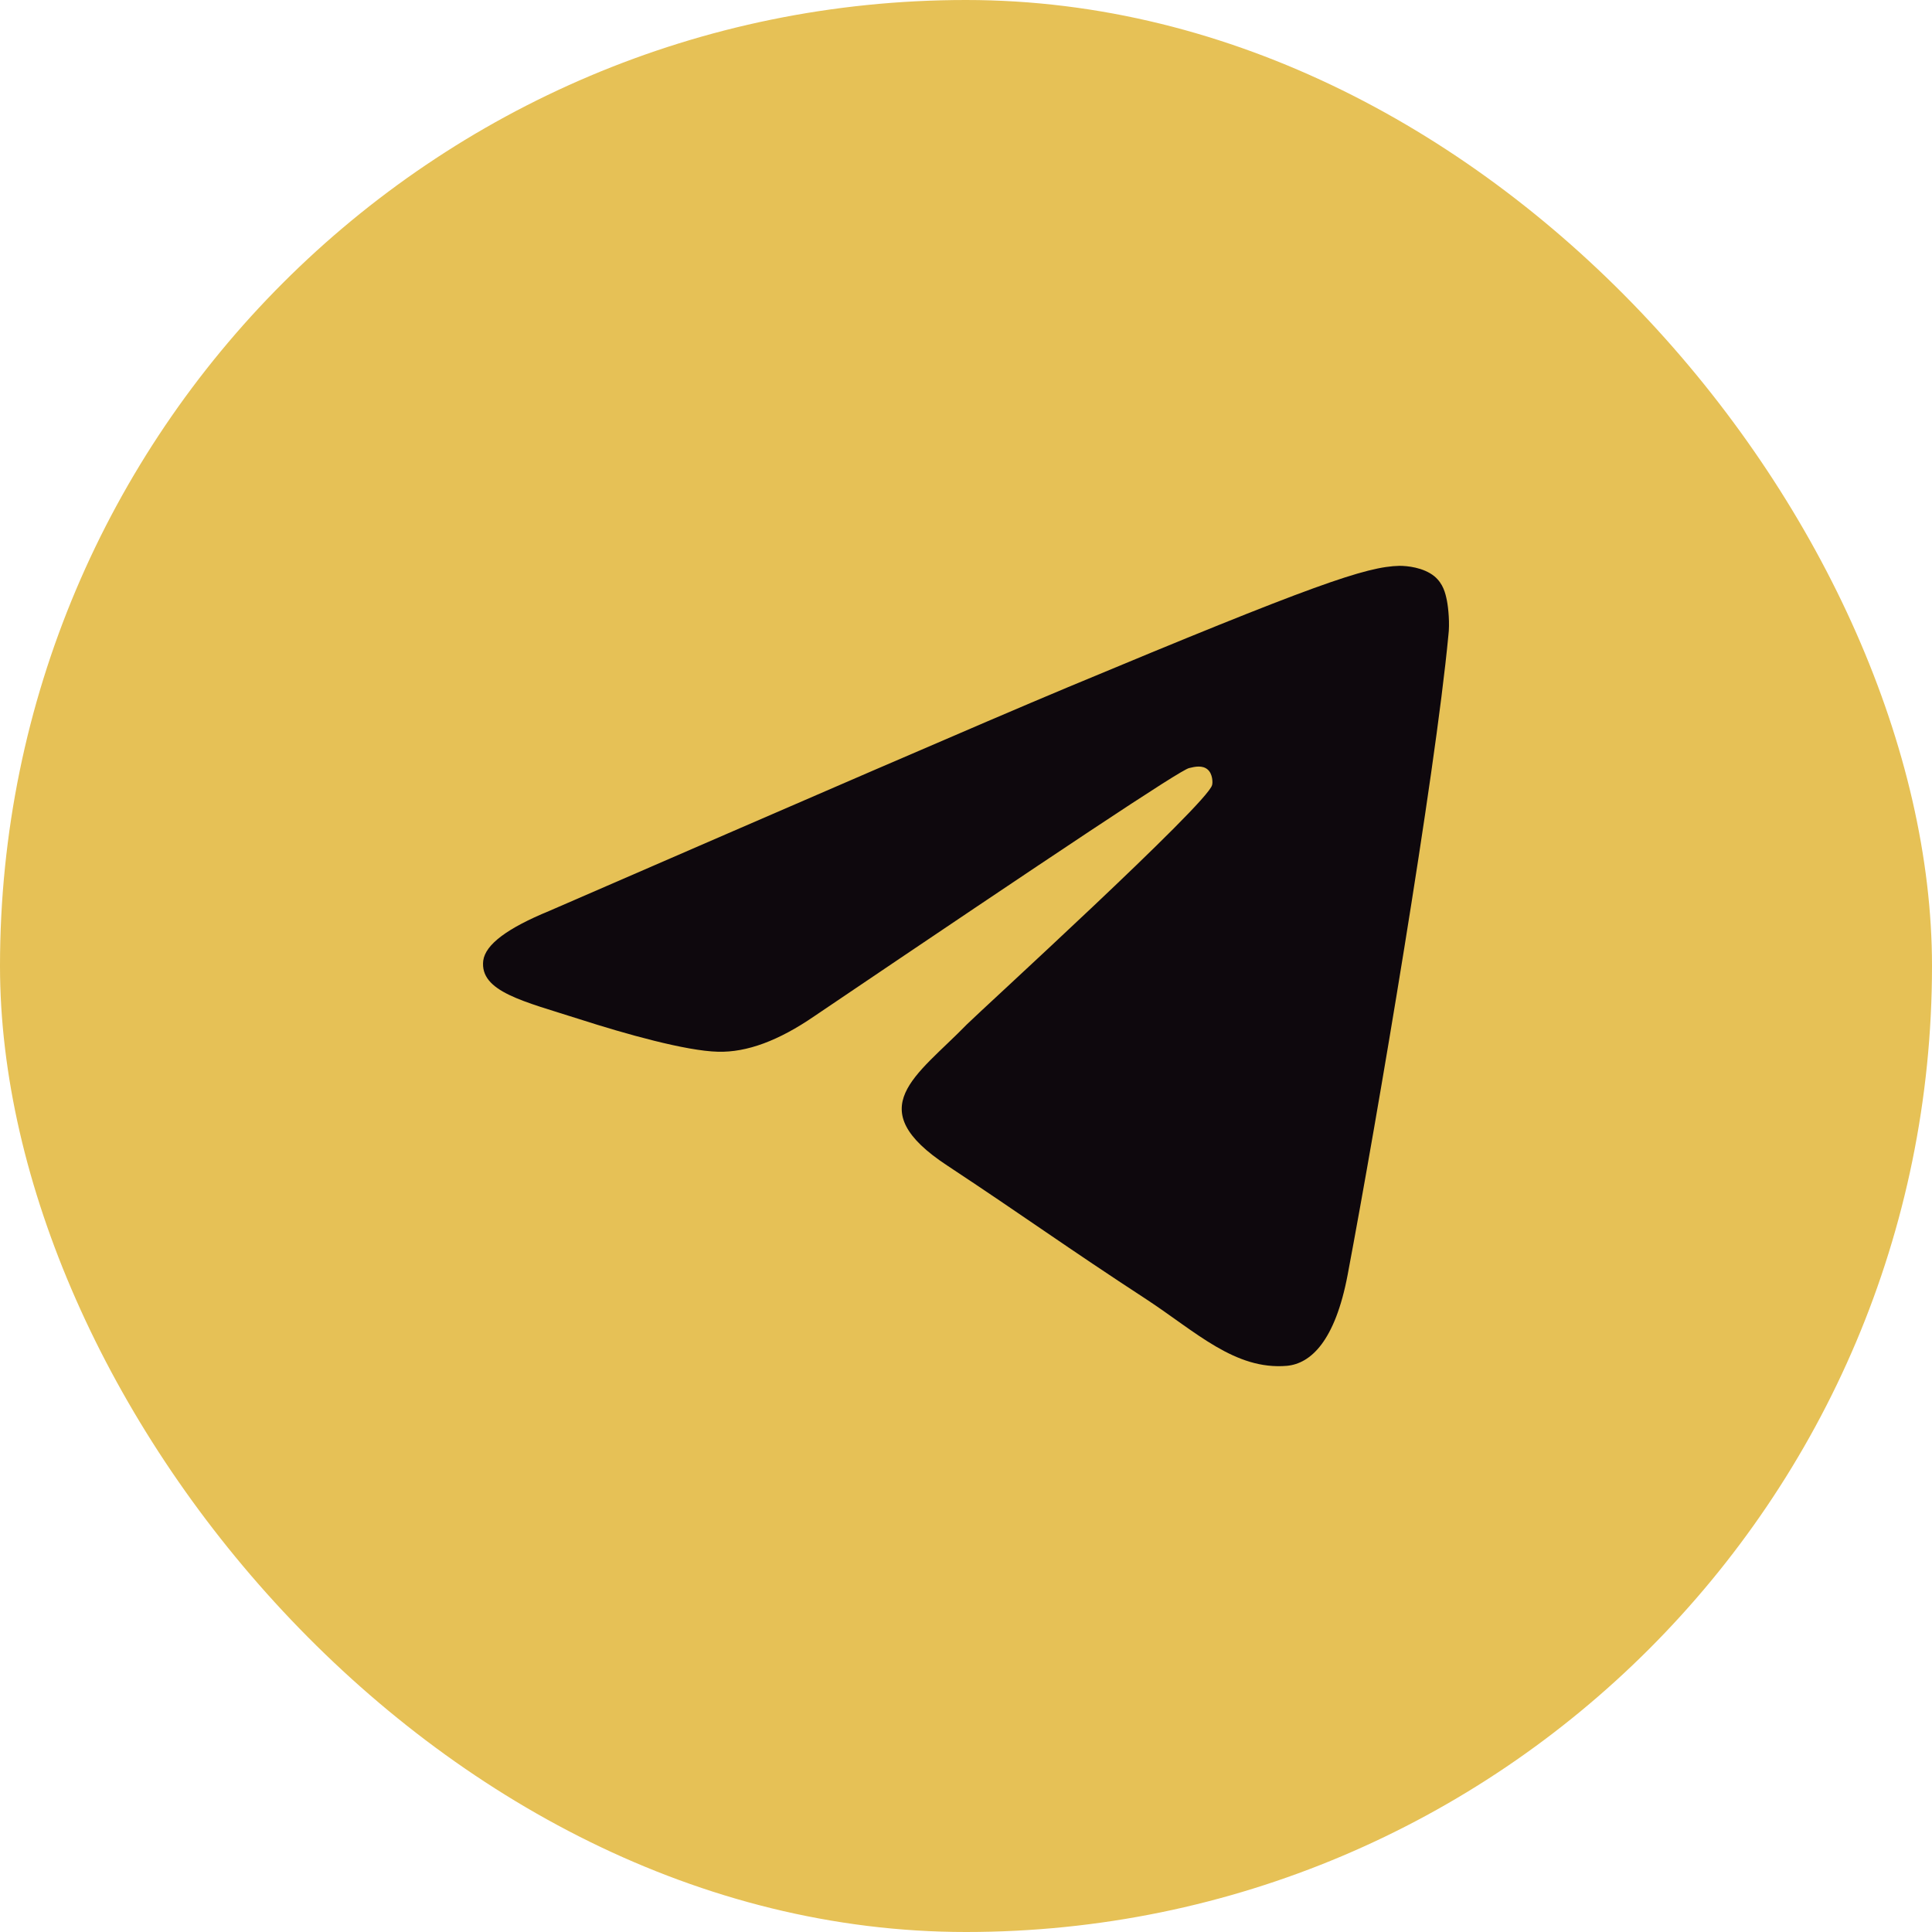 <svg width="40" height="40" viewBox="0 0 40 40" fill="none" xmlns="http://www.w3.org/2000/svg">
<rect width="40" height="40" rx="20" fill="#E6C156"/>
<path fill-rule="evenodd" clip-rule="evenodd" d="M11.369 18.861C16.737 16.53 20.31 14.981 22.105 14.23C27.212 12.098 28.285 11.73 28.975 11.715C29.128 11.715 29.466 11.745 29.696 11.93C29.88 12.083 29.926 12.282 29.957 12.436C29.987 12.589 30.018 12.911 29.987 13.156C29.711 16.07 28.515 23.14 27.902 26.391C27.641 27.772 27.135 28.232 26.644 28.278C25.57 28.37 24.758 27.572 23.73 26.898C22.105 25.839 21.2 25.18 19.62 24.137C17.795 22.941 18.976 22.281 20.019 21.208C20.295 20.932 25.003 16.638 25.095 16.254C25.11 16.208 25.11 16.024 25.003 15.932C24.896 15.84 24.742 15.871 24.62 15.902C24.451 15.932 21.875 17.65 16.86 21.039C16.123 21.545 15.464 21.791 14.866 21.775C14.207 21.76 12.949 21.407 11.998 21.101C10.848 20.732 9.928 20.533 10.005 19.889C10.05 19.552 10.511 19.214 11.369 18.861Z" fill="#0E080D"/>
</svg>
